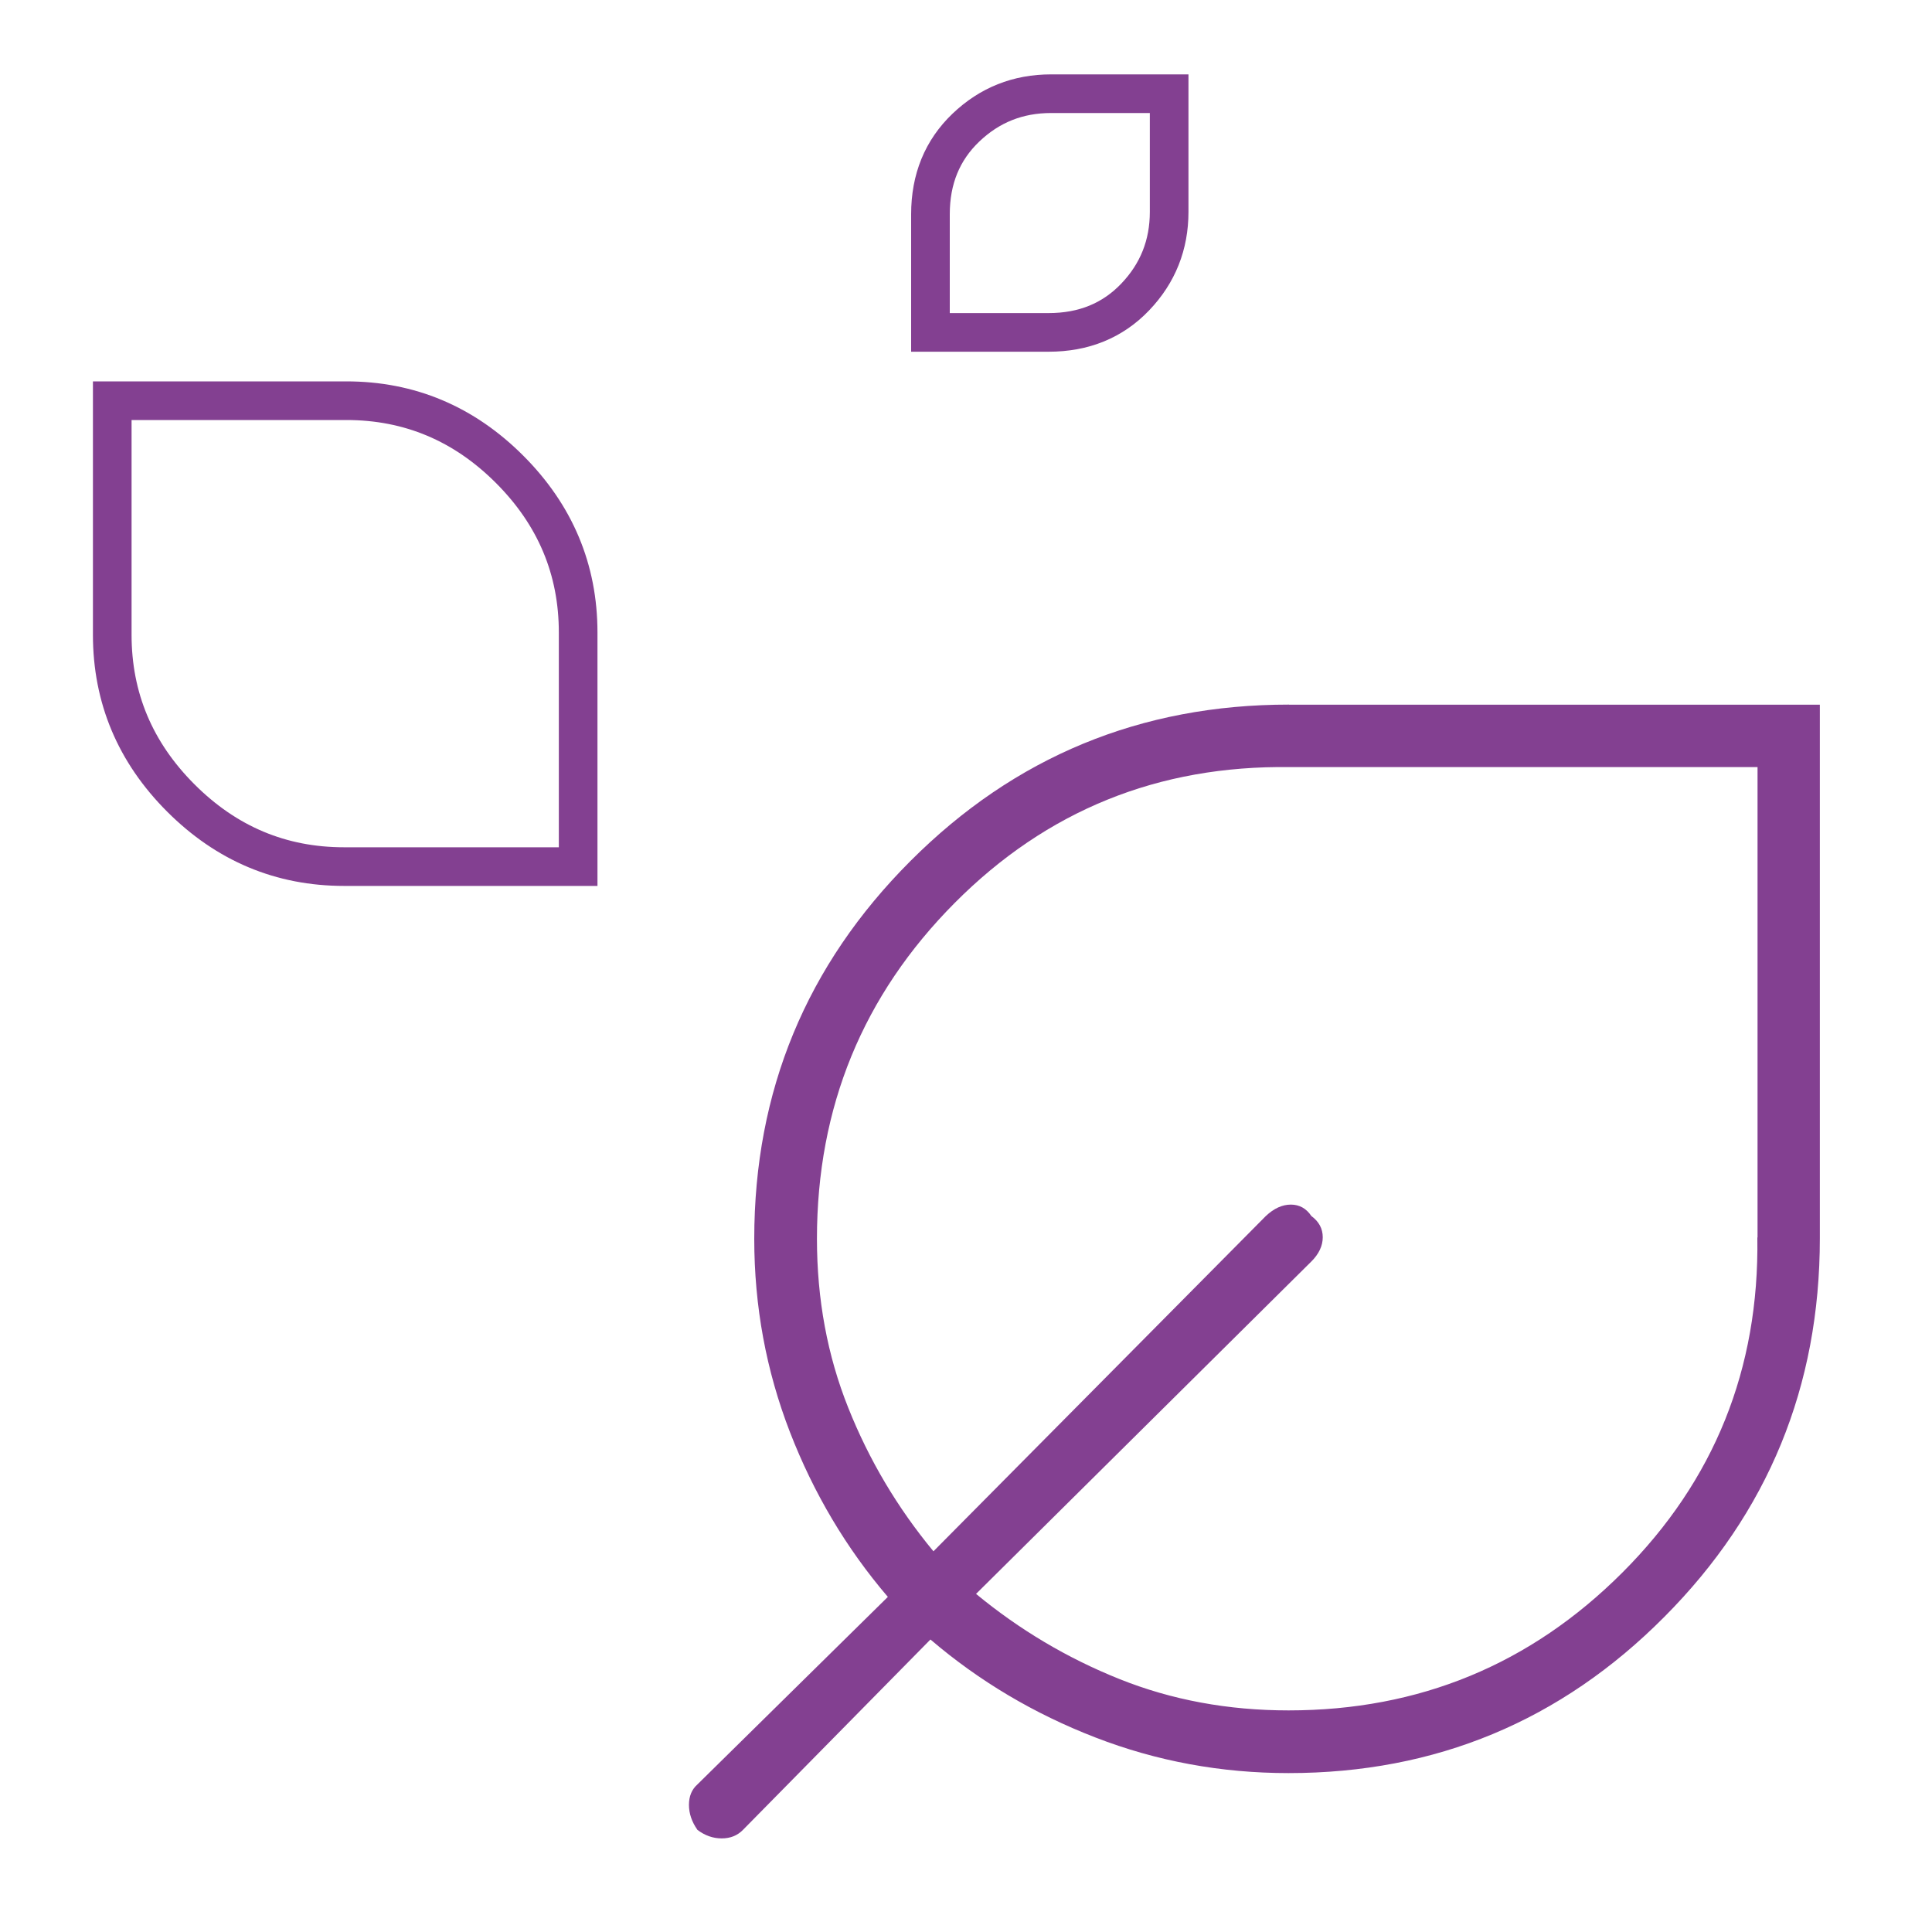 <?xml version="1.0" encoding="UTF-8"?>
<svg xmlns="http://www.w3.org/2000/svg" id="b" viewBox="0 0 200 200">
  <path d="M96.32,34.41v-12.23c0-3.64,1.22-6.63,3.67-8.97,2.45-2.34,5.38-3.51,8.81-3.51h12.23v12.23c0,3.42-1.17,6.36-3.51,8.81-2.34,2.45-5.33,3.67-8.97,3.67h-12.23Z" style="fill:none; stroke:#834091; stroke-miterlimit:10; stroke-width:4px;"></path>
  <path d="M35.62,89.71c-6.54,0-12.17-2.37-16.9-7.1-4.73-4.73-7.1-10.37-7.1-16.9v-24.23h24.23c6.54,0,12.17,2.37,16.9,7.1,4.73,4.73,7.1,10.37,7.1,16.9v24.23h-24.23Z" style="fill:none; stroke:#834091; stroke-miterlimit:10; stroke-width:4px;"></path>
  <path d="M133.43,72.94c-15.33,0-28.39,5.39-39.17,16.18-10.78,10.78-16.18,23.82-16.18,39.12,0,6.98,1.23,13.64,3.69,20,2.46,6.35,5.84,12.04,10.14,17.07l-19.71,19.41c-.59.52-.88,1.23-.88,2.12s.29,1.75.88,2.59c.78.59,1.62.88,2.51.88s1.62-.29,2.2-.88l19.41-19.71c5.03,4.3,10.71,7.68,17.07,10.14,6.35,2.46,13.02,3.69,20,3.69,15.22,0,28.19-5.39,38.91-16.18,10.73-10.78,16.09-23.85,16.09-39.19v-55.23h-54.95ZM181.92,128.1c.2,13.62-4.46,25.18-13.97,34.69-9.51,9.51-21.03,14.27-34.56,14.27-6.26,0-12.09-1.08-17.49-3.24-5.4-2.16-10.35-5.1-14.86-8.82l34.71-34.41c.78-.78,1.18-1.62,1.18-2.51s-.39-1.62-1.18-2.2c-.52-.78-1.23-1.18-2.12-1.18s-1.75.39-2.59,1.18l-34.41,34.71c-3.73-4.51-6.67-9.46-8.82-14.86-2.16-5.4-3.24-11.23-3.24-17.49,0-13.63,4.76-25.22,14.27-34.78,9.51-9.56,21.07-14.24,34.69-14.05h48.41v48.69Z" style="fill:#834091;"></path>
</svg>
